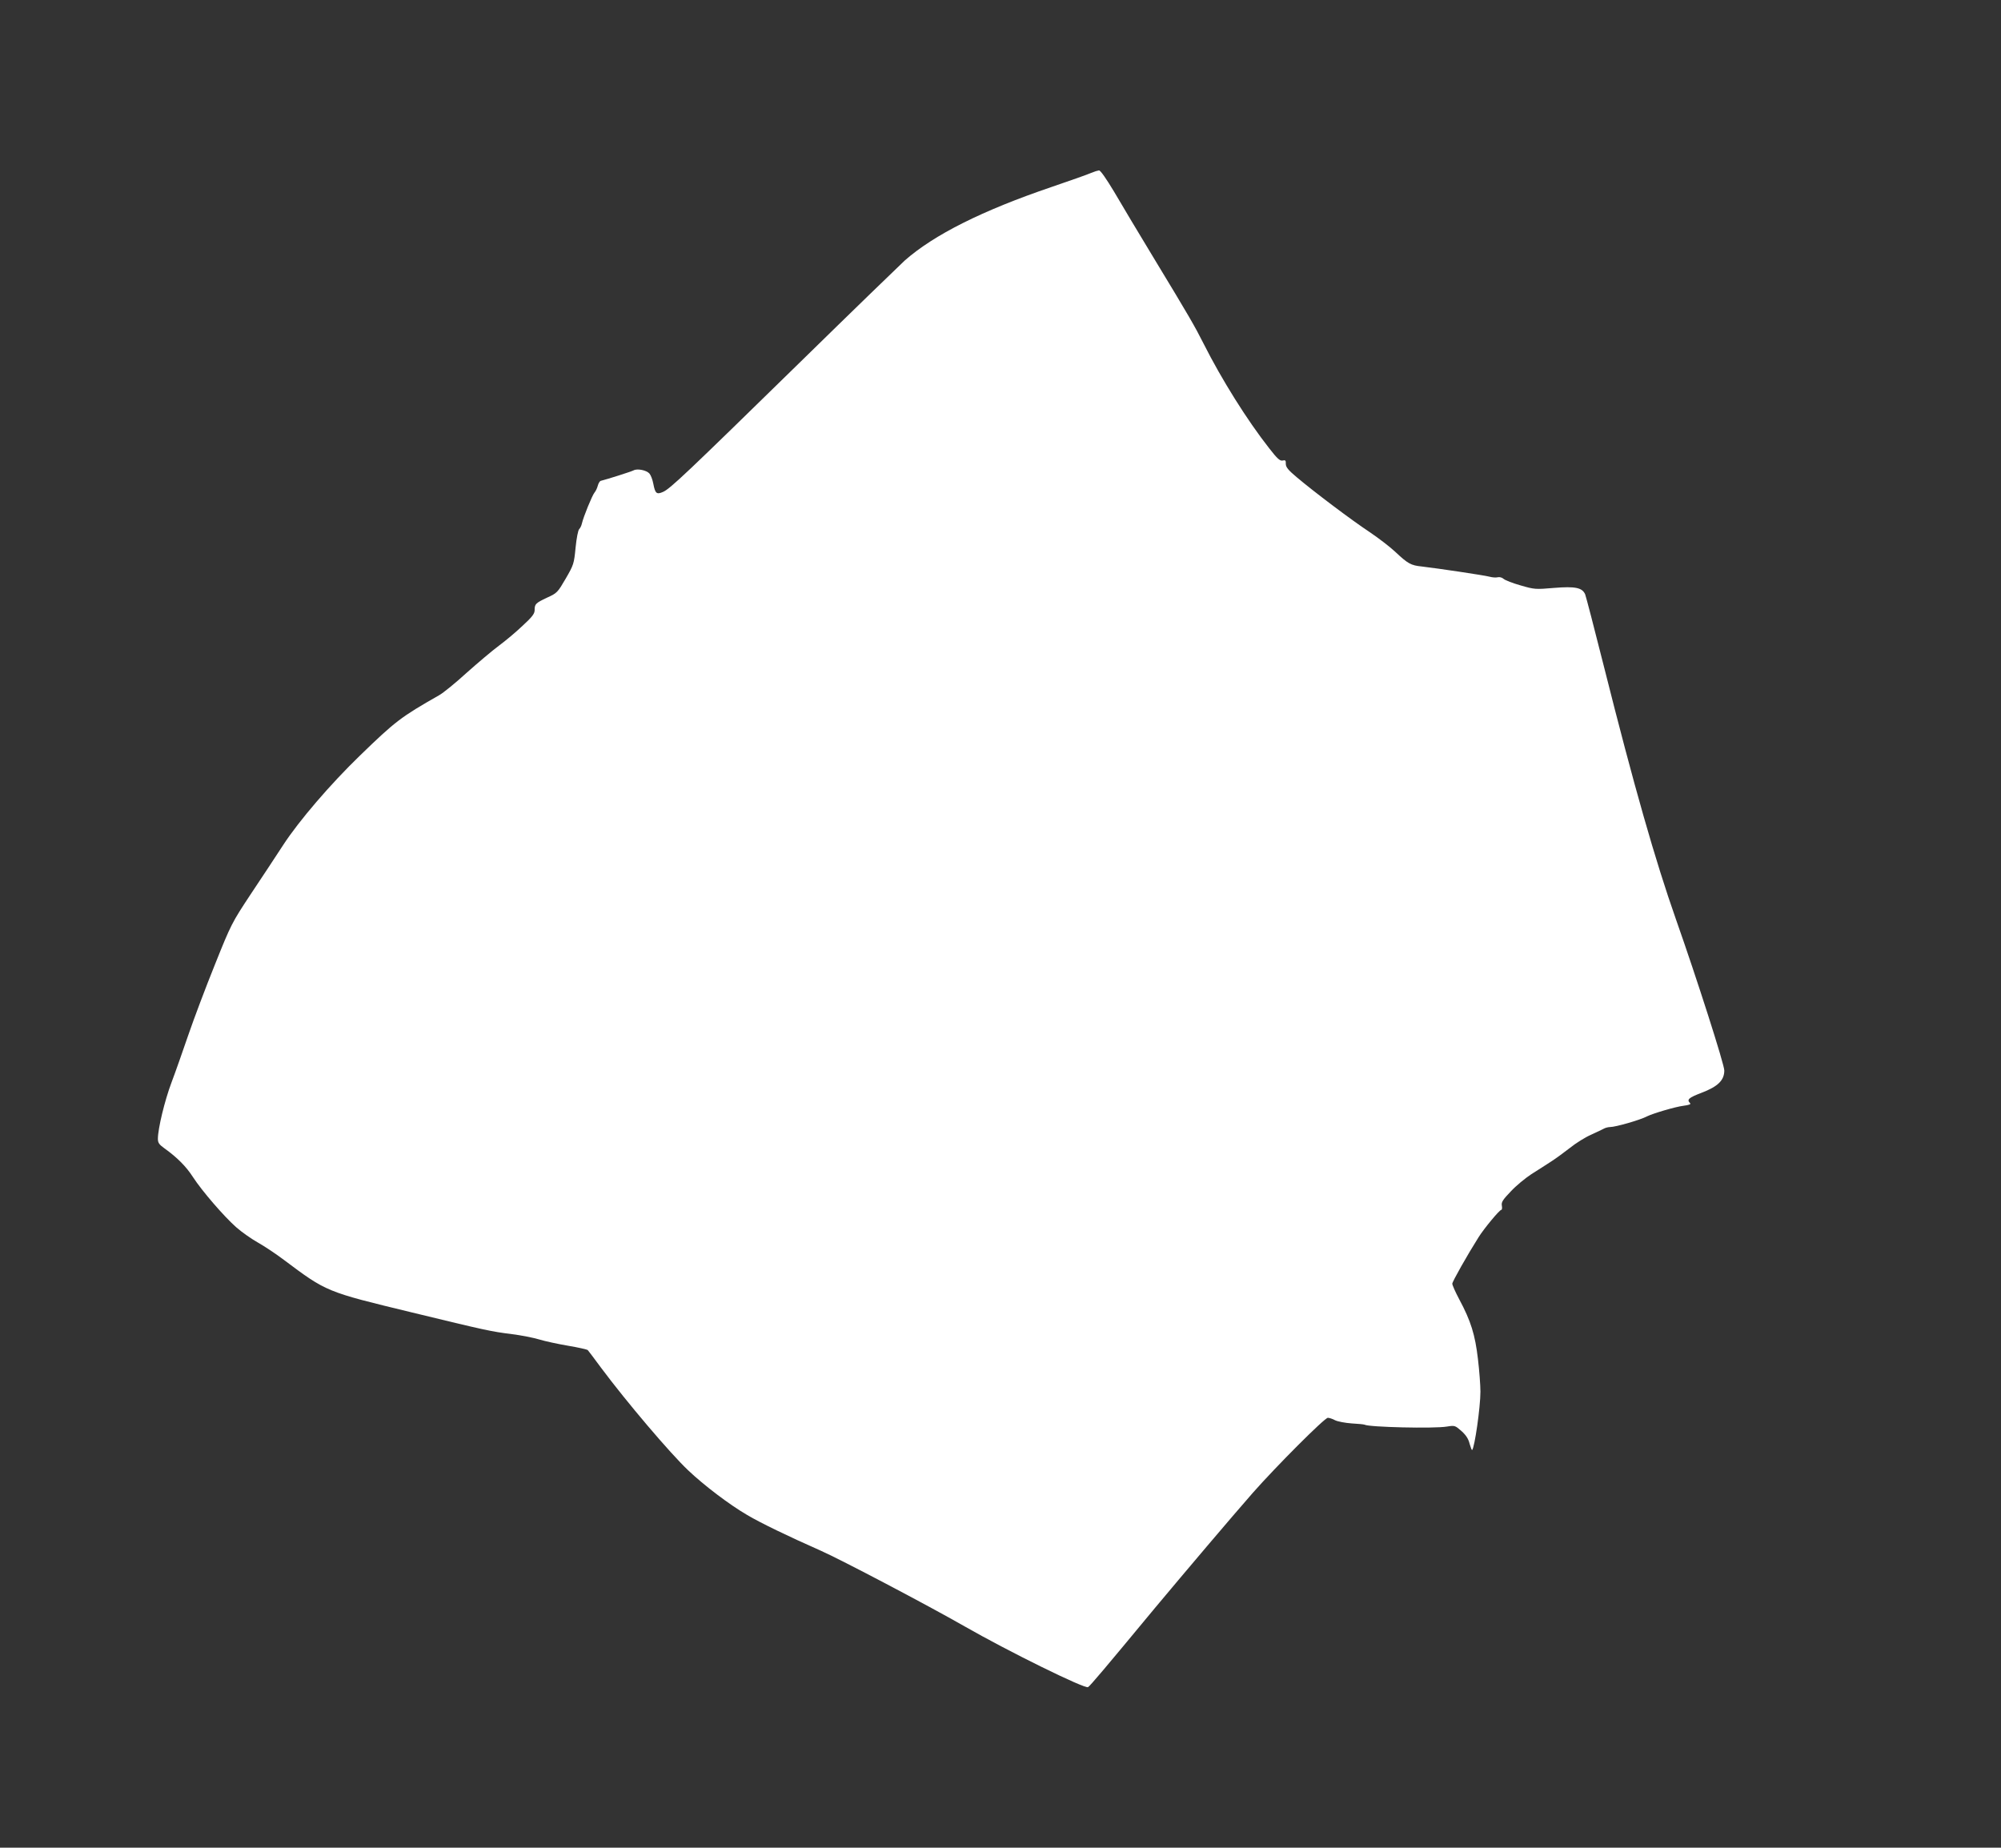 <?xml version="1.0" standalone="no"?>
<!DOCTYPE svg PUBLIC "-//W3C//DTD SVG 20010904//EN"
 "http://www.w3.org/TR/2001/REC-SVG-20010904/DTD/svg10.dtd">
<svg version="1.0" xmlns="http://www.w3.org/2000/svg"
 width="1280pt" height="1182pt" viewBox="0 0 1280 1182"
 preserveAspectRatio="xMidYMid meet">
<rect x="0" y="0" width="1280" height="1182" fill="#333333" stroke="none"/>
<g transform="translate(0,1182) scale(0.1,-0.1)"
fill="#ffffff" stroke="none">
<path d="M6980 10714 c-19 -9 -133 -49 -253 -90 -444 -151 -753 -306 -940
-471 -28 -26 -331 -319 -672 -653 -726 -710 -828 -807 -874 -827 -41 -18 -50
-10 -62 53 -5 26 -16 55 -25 65 -19 21 -77 33 -101 20 -15 -8 -169 -57 -210
-67 -7 -2 -15 -16 -19 -31 -4 -15 -13 -35 -21 -44 -15 -18 -71 -155 -81 -199
-3 -14 -11 -29 -17 -35 -7 -6 -17 -57 -23 -117 -10 -104 -12 -111 -63 -199
-52 -89 -55 -93 -119 -122 -74 -35 -80 -41 -80 -80 0 -23 -16 -44 -77 -100
-42 -40 -110 -97 -152 -128 -42 -31 -134 -109 -206 -173 -71 -65 -150 -129
-175 -143 -246 -140 -280 -166 -509 -388 -187 -181 -388 -415 -489 -570 -46
-71 -140 -213 -208 -315 -120 -182 -125 -190 -229 -450 -59 -146 -135 -348
-170 -450 -35 -102 -83 -239 -108 -305 -44 -117 -87 -296 -87 -360 0 -26 8
-37 43 -62 82 -59 138 -116 180 -181 58 -90 200 -254 278 -323 35 -31 98 -75
139 -98 41 -23 116 -73 165 -110 275 -206 270 -204 820 -337 469 -114 511
-123 635 -138 63 -8 144 -24 180 -35 36 -11 119 -29 184 -40 66 -11 122 -24
126 -28 4 -4 42 -55 85 -113 164 -220 442 -547 556 -655 103 -98 267 -222 379
-287 88 -52 260 -135 470 -228 125 -55 684 -349 920 -484 283 -162 769 -401
790 -389 15 10 99 109 426 504 198 237 492 584 628 739 148 168 459 480 480
480 9 0 31 -7 47 -16 17 -8 64 -17 106 -20 41 -2 78 -6 82 -8 26 -16 446 -26
527 -12 50 8 52 7 93 -29 29 -26 45 -51 52 -82 7 -24 14 -42 16 -39 16 16 53
274 53 373 0 41 -7 135 -16 210 -18 154 -45 242 -119 380 -25 47 -45 92 -45
101 0 13 96 183 168 297 35 56 134 175 145 175 5 0 7 12 4 27 -4 22 5 37 57
91 33 36 93 85 131 110 39 24 95 61 125 80 30 19 86 60 123 89 37 30 98 68
135 84 37 17 75 35 84 40 10 5 27 9 37 9 35 0 193 45 238 69 39 19 181 61 231
67 38 5 50 10 43 17 -23 23 -8 35 73 66 105 40 146 80 146 143 0 39 -176 589
-309 966 -132 375 -268 850 -462 1622 -60 239 -114 445 -119 458 -19 43 -64
52 -199 41 -118 -10 -125 -10 -214 16 -50 14 -99 33 -109 42 -10 9 -26 13 -38
10 -11 -3 -35 -1 -53 4 -34 9 -329 53 -432 65 -70 7 -89 18 -170 94 -33 31
-107 88 -165 127 -115 76 -355 257 -465 350 -55 46 -70 65 -70 86 1 22 -3 25
-20 21 -17 -4 -34 11 -86 78 -143 182 -305 442 -418 666 -58 115 -93 176 -321
552 -95 157 -209 347 -253 423 -50 83 -87 137 -97 137 -8 -1 -31 -8 -50 -16z"/>
</g>
</svg>
